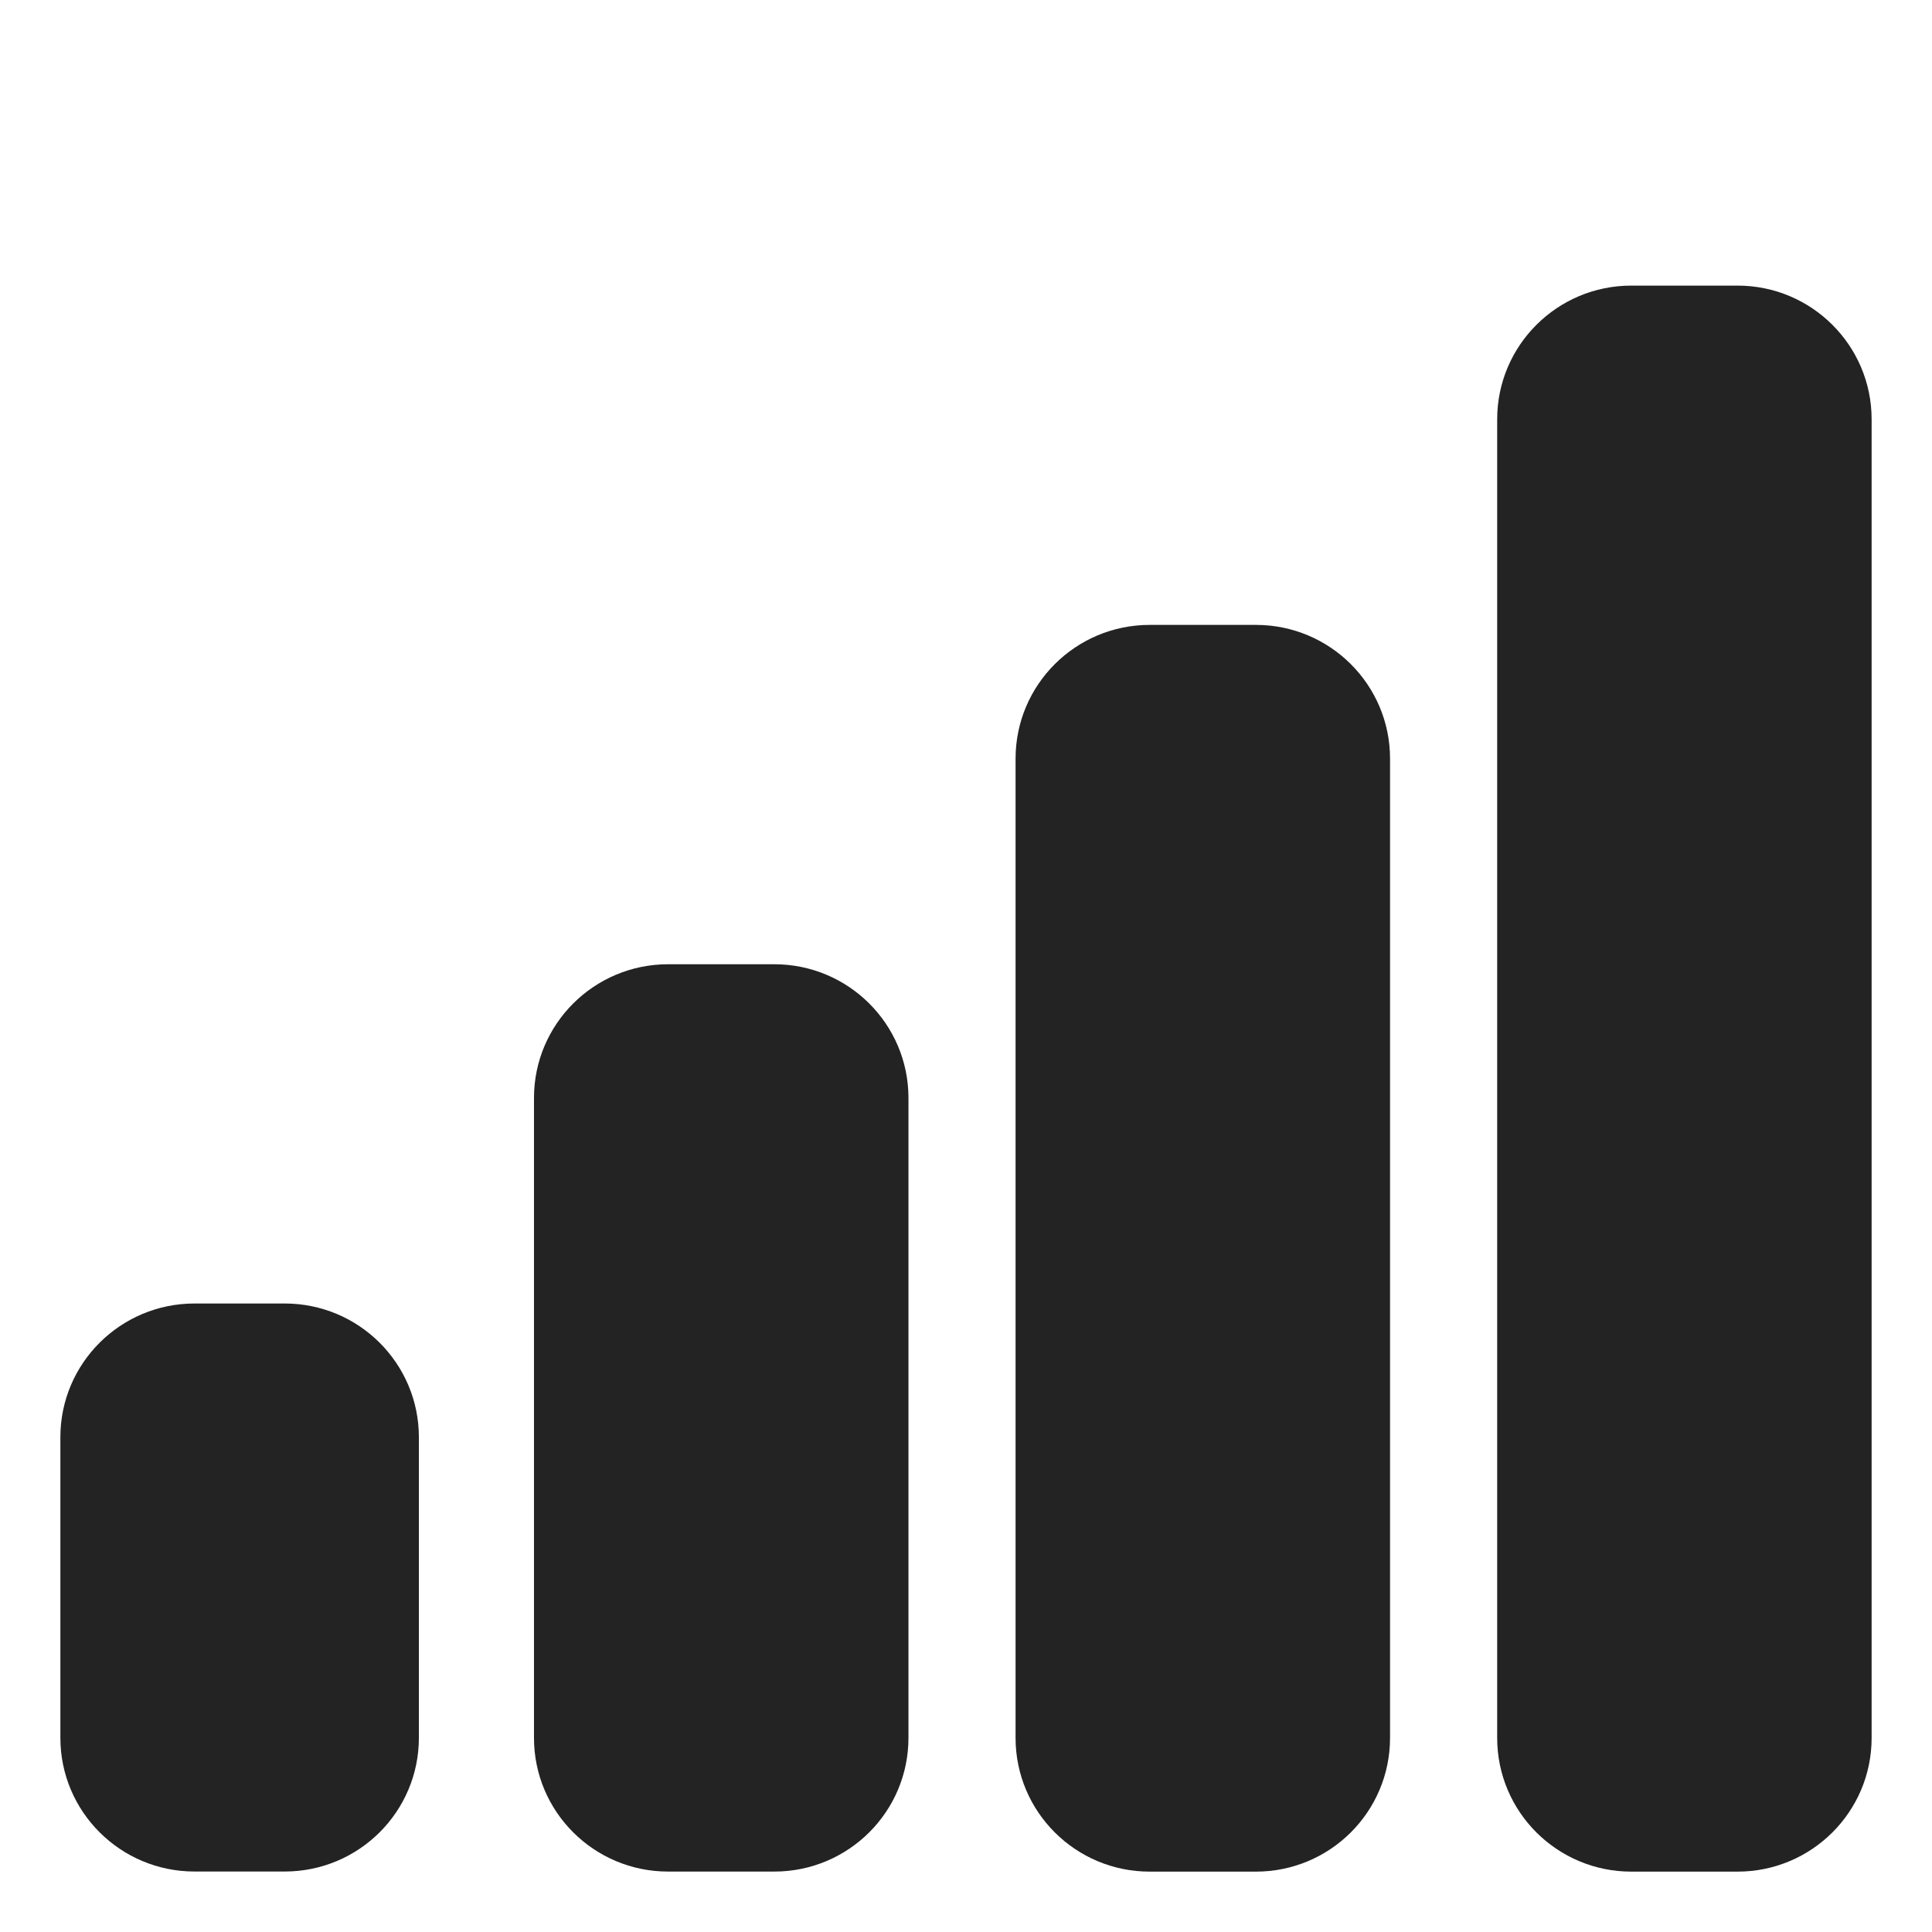 <?xml version="1.0" ?><!DOCTYPE svg  PUBLIC '-//W3C//DTD SVG 1.1//EN'  'http://www.w3.org/Graphics/SVG/1.1/DTD/svg11.dtd'><svg enable-background="new 0 0 128 128" height="128px" id="Layer_1" version="1.1" viewBox="0 0 128 128" width="128px" xml:space="preserve" xmlns="http://www.w3.org/2000/svg" xmlns:xlink="http://www.w3.org/1999/xlink"><g><path d="M18.863,86.36h-5.974C7.98,86.36,4,90.326,4,95.218v19.915c0,4.897,3.98,8.86,8.889,8.86h5.974   c4.909,0,8.889-3.963,8.889-8.86V95.218C27.751,90.326,23.771,86.36,18.863,86.36z" fill="#232323"/><path d="M51.299,63.884h-7.034c-4.907,0-8.887,3.966-8.887,8.858v1.405v39.586v1.404   c0,4.896,3.98,8.859,8.887,8.859h7.034c4.909,0,8.889-3.963,8.889-8.859v-1.404V74.147v-1.405   C60.188,67.85,56.208,63.884,51.299,63.884z" fill="#232323"/><path d="M83.206,41.401H76.17c-4.905,0-8.886,3.967-8.886,8.86v2.833v59.213v2.833c0,4.897,3.98,8.86,8.886,8.86   h7.036c4.909,0,8.888-3.963,8.888-8.86v-2.833V53.094v-2.833C92.094,45.369,88.115,41.401,83.206,41.401z" fill="#232323"/><path d="M115.114,18.922h-7.036c-4.906,0-8.886,3.967-8.886,8.86v25.312v36.733v25.313   c0,4.897,3.979,8.86,8.886,8.86h7.036c4.909,0,8.886-3.963,8.886-8.86V89.827V53.094V27.782   C124,22.889,120.023,18.922,115.114,18.922z" fill="#232323"/></g></svg>